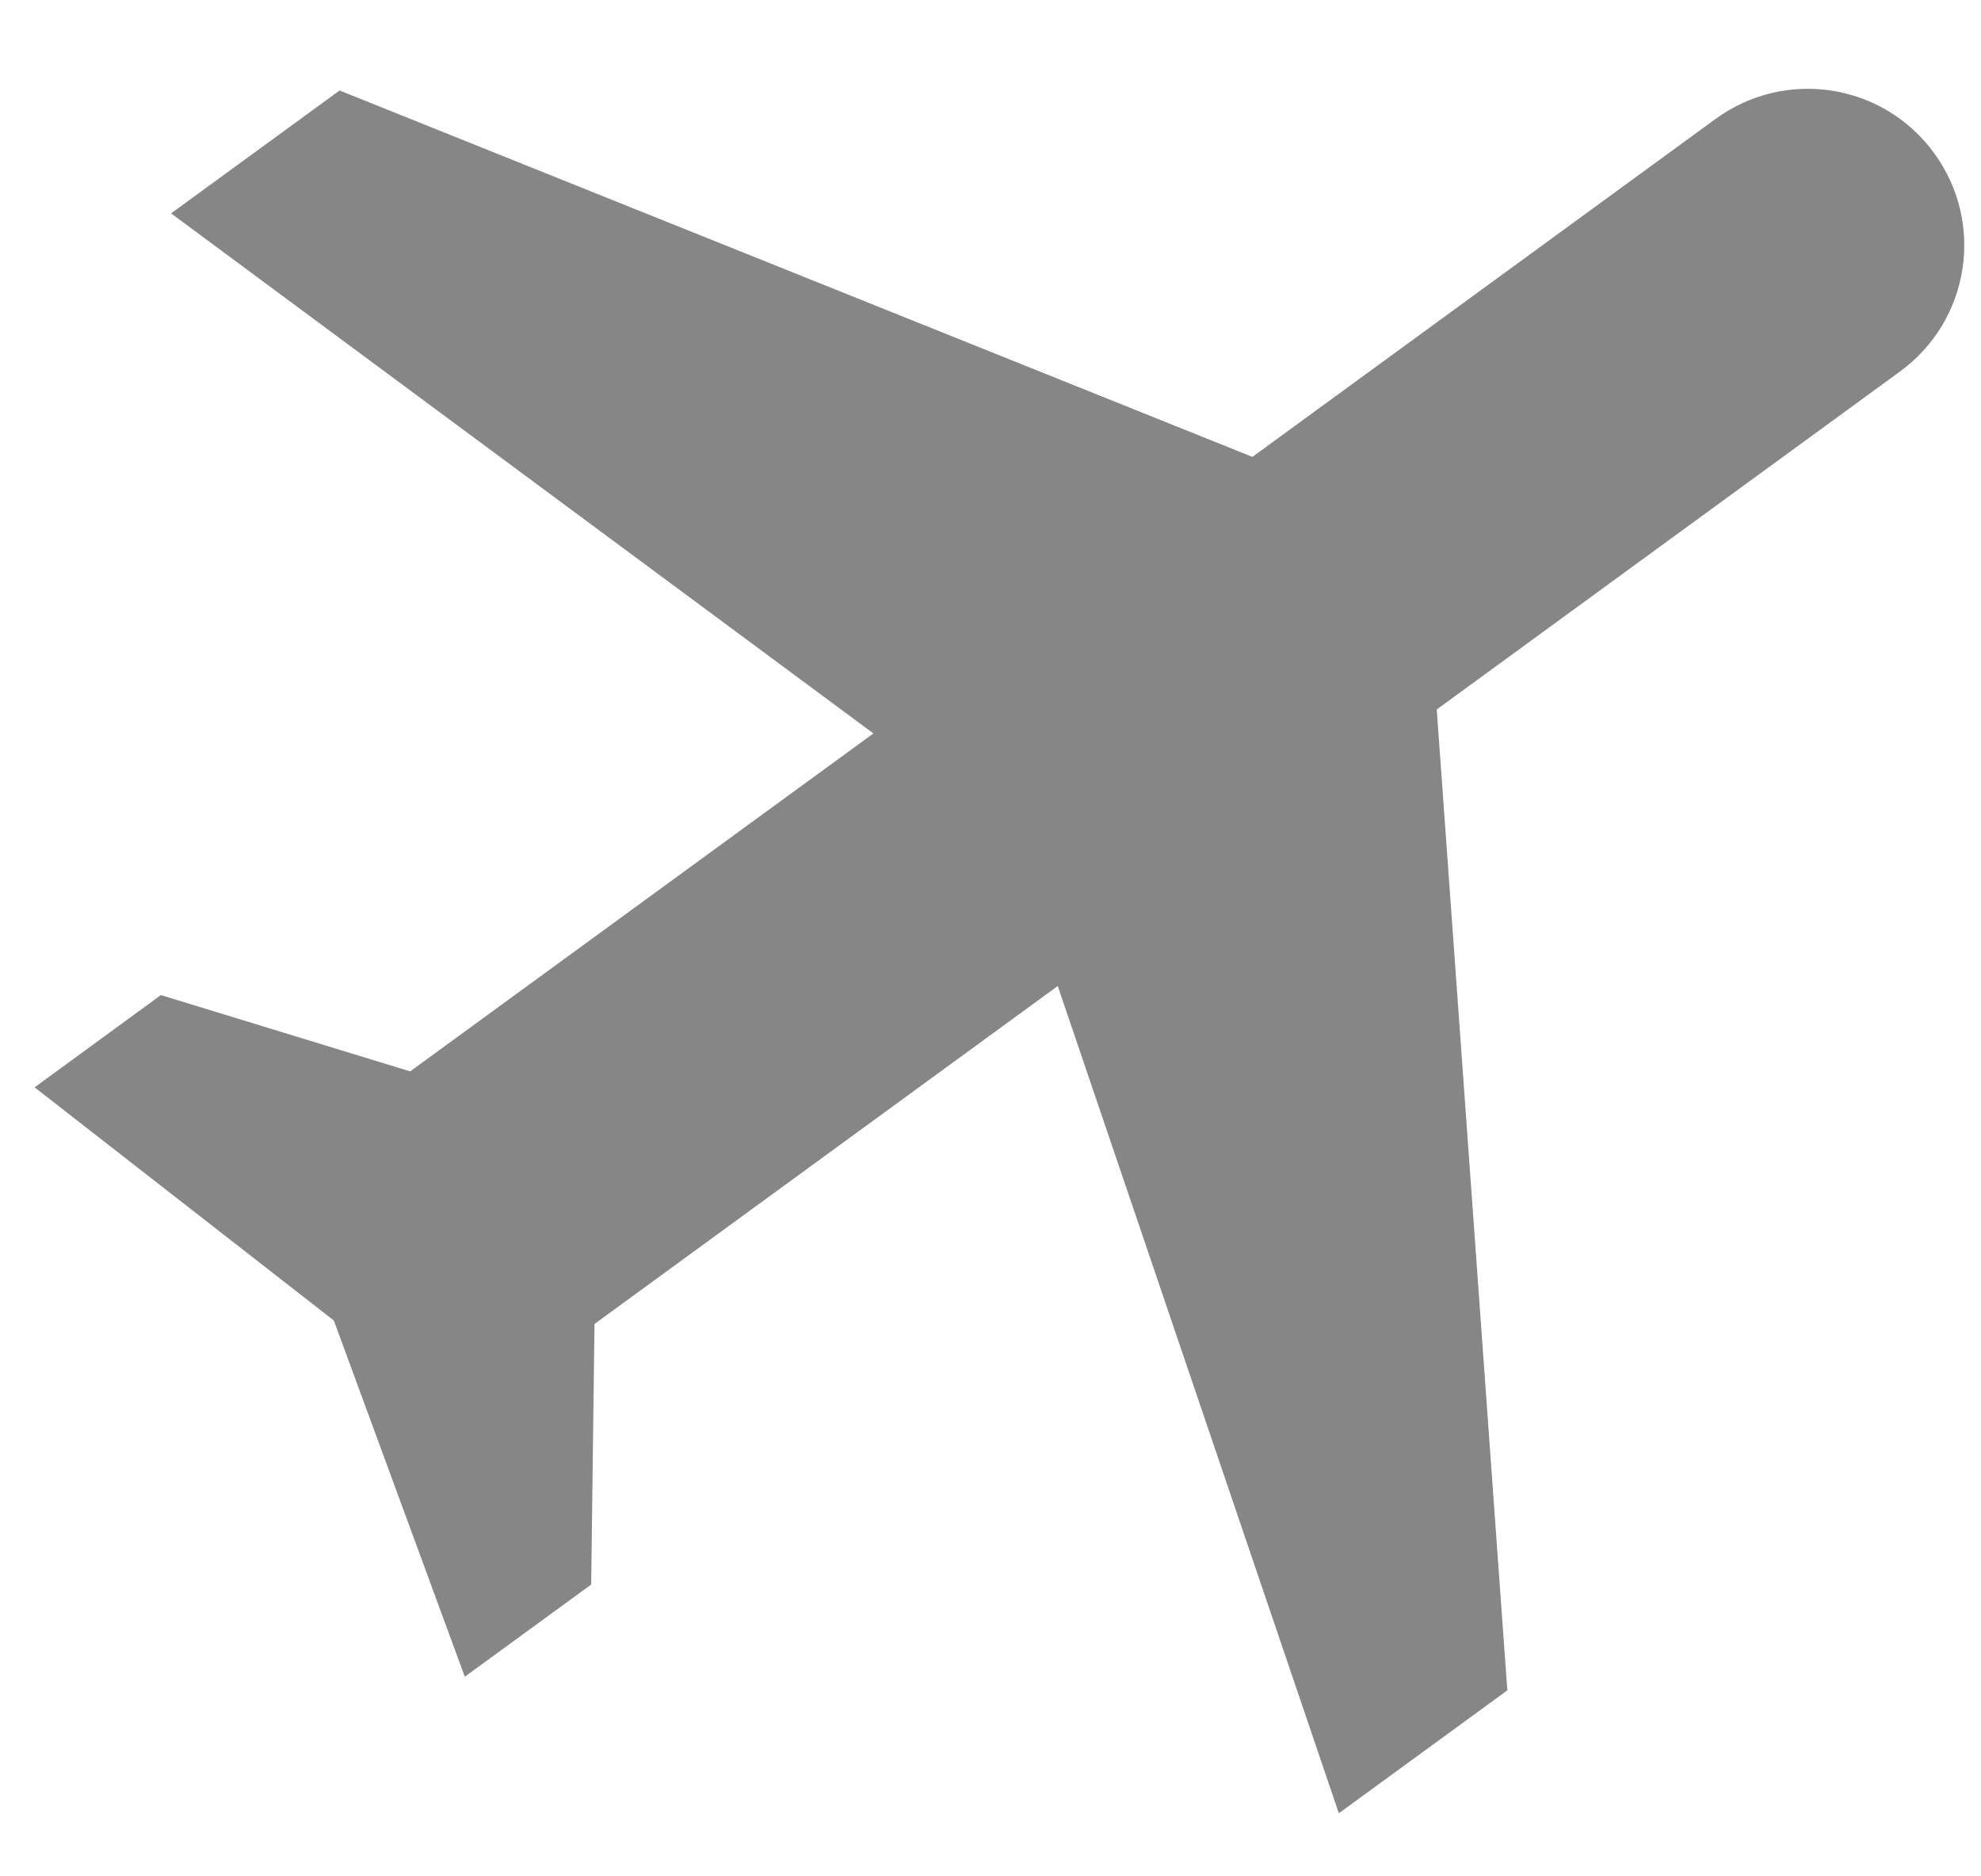 <svg width="19" height="18" viewBox="0 0 19 18" fill="none" xmlns="http://www.w3.org/2000/svg">
<path d="M12.841 17.395L14.457 16.216L13.78 6.806L18.223 3.564C18.893 3.075 19.04 2.139 18.55 1.468C18.061 0.798 17.125 0.652 16.454 1.141L12.012 4.383L3.257 0.868L1.641 2.047L8.377 7.036L3.934 10.278L1.543 9.546L0.332 10.431L3.202 12.668L4.458 16.085L5.67 15.201L5.702 12.701L10.145 9.459L12.841 17.395Z" fill="#868686"/>
</svg>
